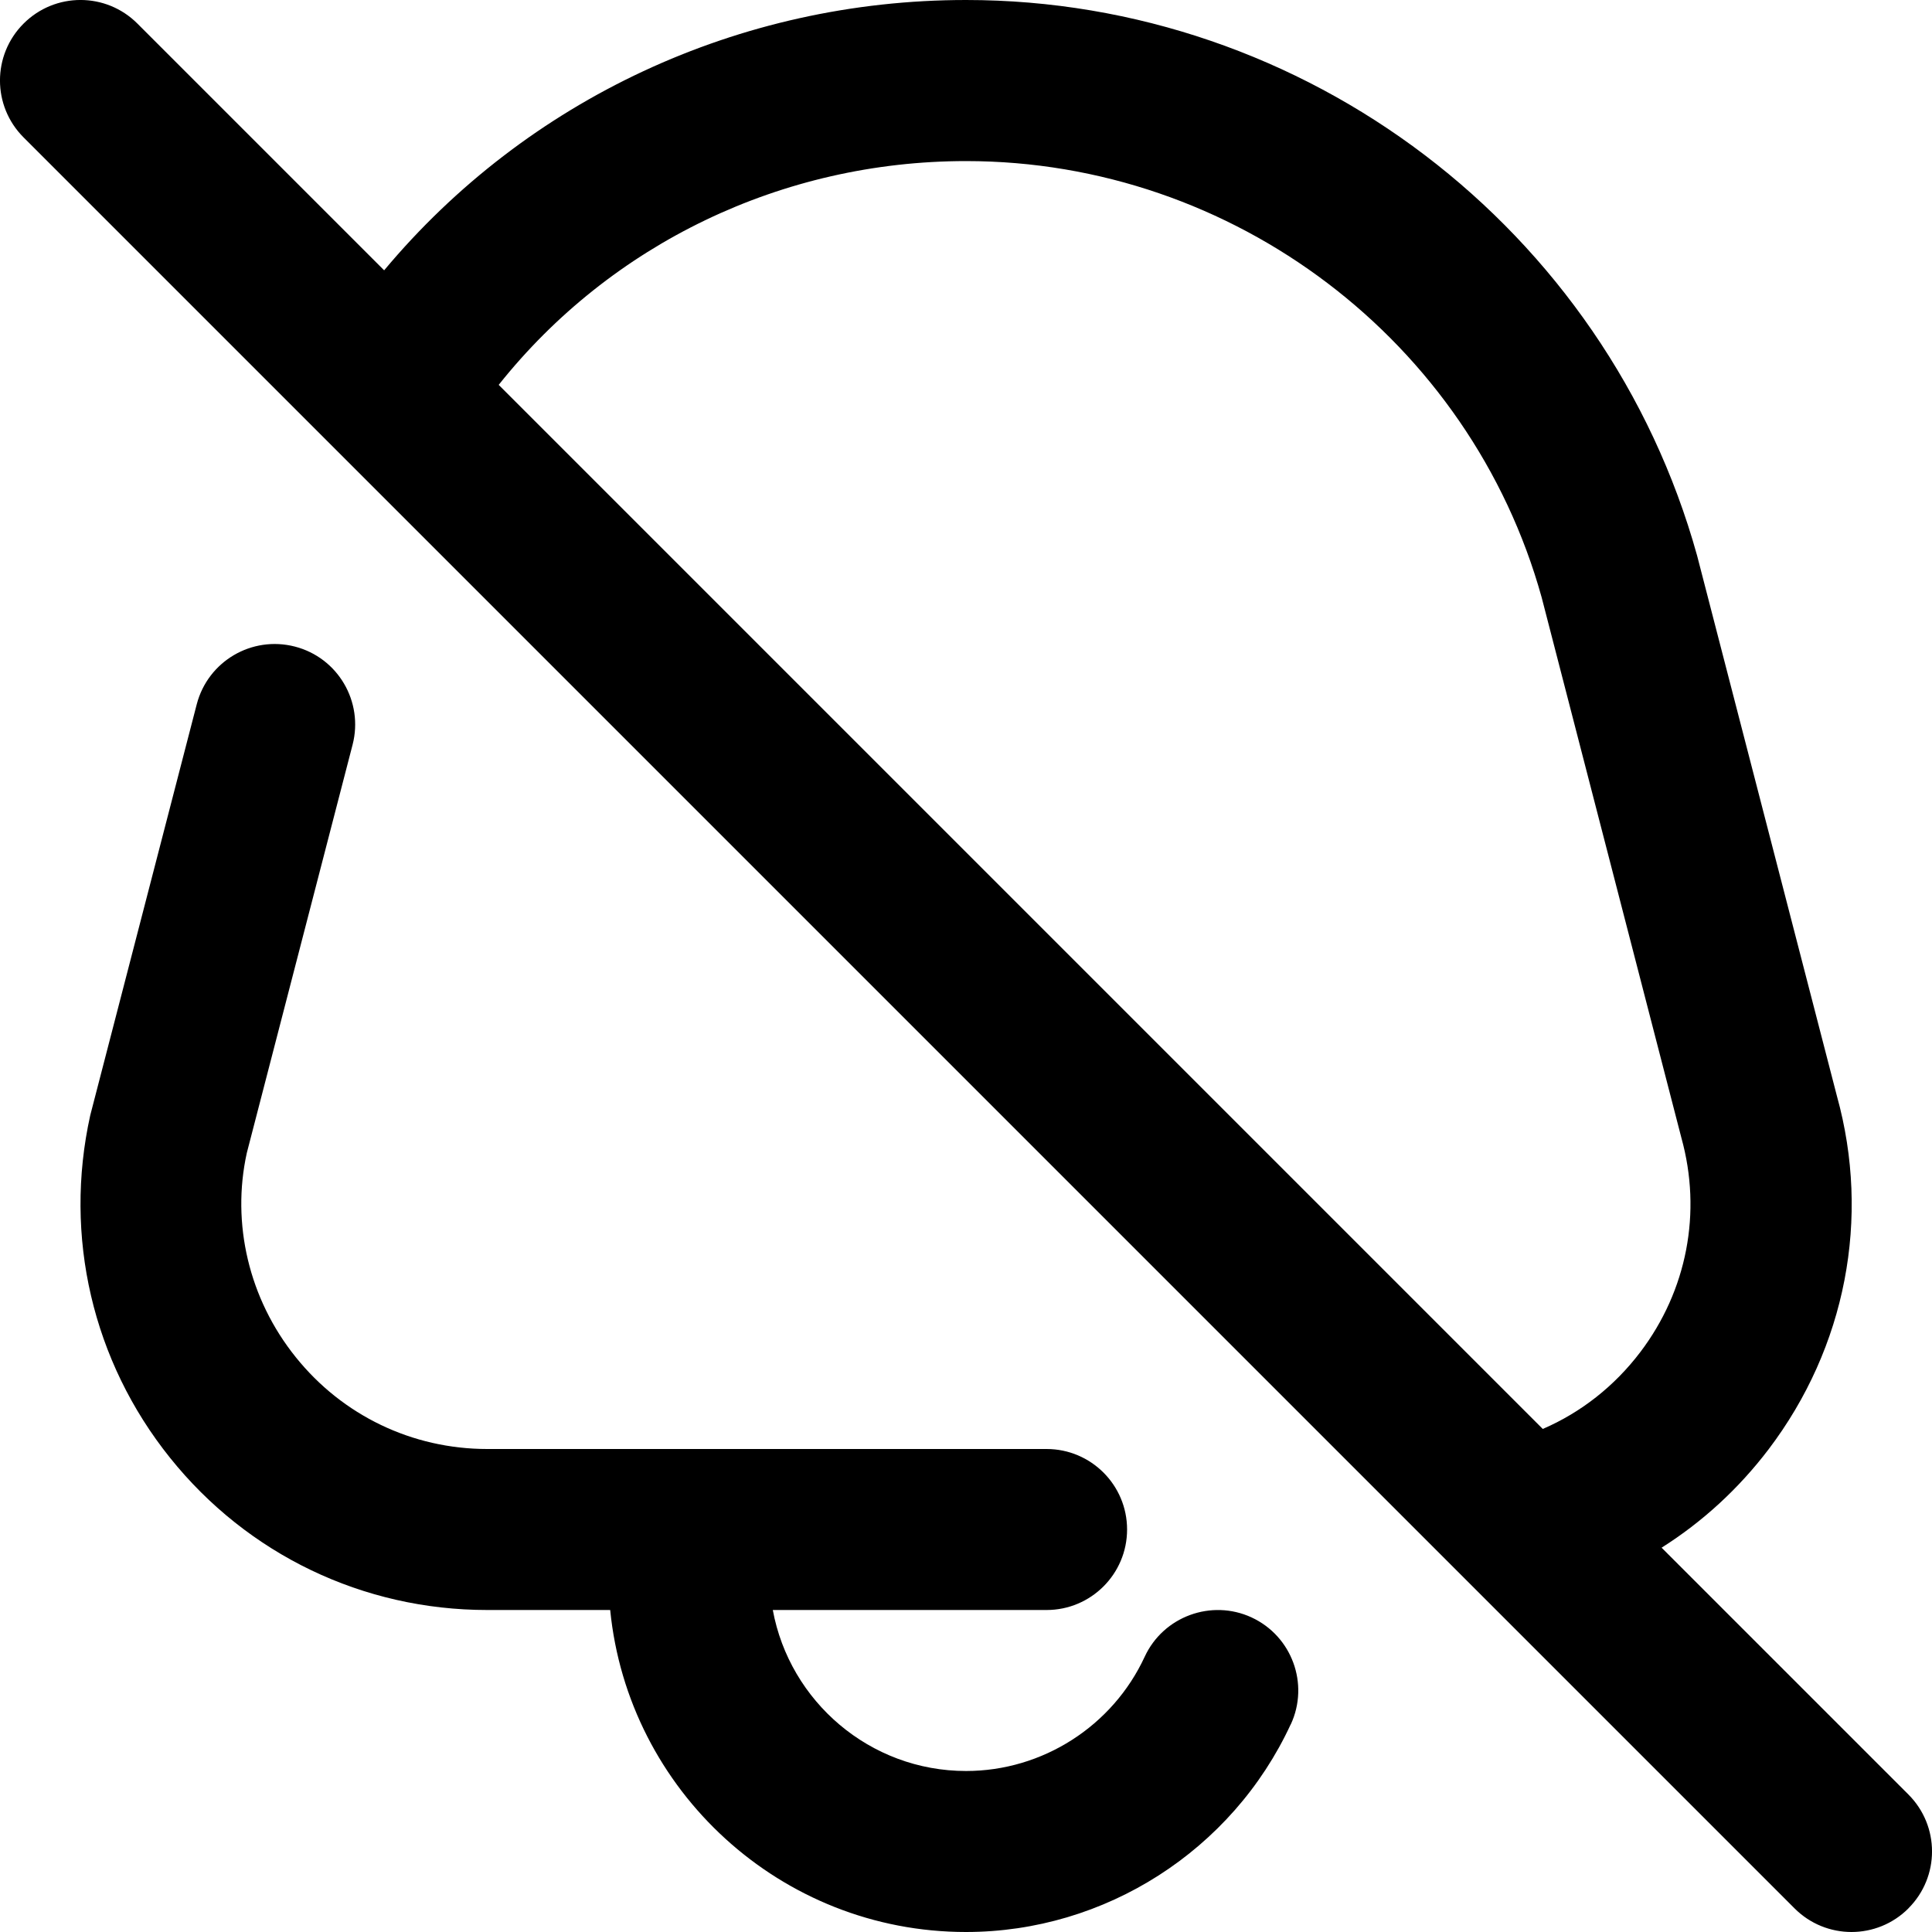 <?xml version="1.0" encoding="UTF-8"?>
<svg xmlns="http://www.w3.org/2000/svg" id="Layer_1" data-name="Layer 1" viewBox="0 0 24 24" width="512" height="512"><path d="m16.034,21.42c-.725,1.567-2.308,2.58-4.034,2.58-2.3,0-4.198-1.757-4.42-4h-1.529c-1.541,0-2.976-.689-3.939-1.891-.962-1.199-1.324-2.75-.991-4.254l1.323-5.106c.139-.534.683-.855,1.219-.717.535.138.855.684.717,1.219l-1.314,5.071c-.193.875.025,1.812.607,2.536.582.726,1.449,1.142,2.379,1.142h6.949c.552,0,1,.448,1,1s-.448,1-1,1h-3.401c.209,1.136,1.206,2,2.401,2,.949,0,1.82-.557,2.219-1.42.232-.501.829-.718,1.327-.488.501.232.72.826.488,1.328Zm7.673,2.287c-.195.195-.451.293-.707.293s-.512-.098-.707-.293L.293,1.707C-.098,1.316-.098.684.293.293S1.316-.098,1.707.293l3.065,3.065C6.543,1.239,9.178,0,12,0c4.218,0,7.953,2.838,9.082,6.902l1.737,6.714c.42,1.515.112,3.121-.849,4.388-.375.493-.824.903-1.329,1.222l3.066,3.066c.391.391.391,1.023,0,1.414ZM6.194,4.78l12.971,12.971c.474-.205.888-.529,1.211-.954.581-.766.768-1.736.511-2.662l-1.736-6.714c-.885-3.184-3.827-5.42-7.15-5.42-2.286,0-4.413,1.029-5.806,2.78Z"/></svg>
